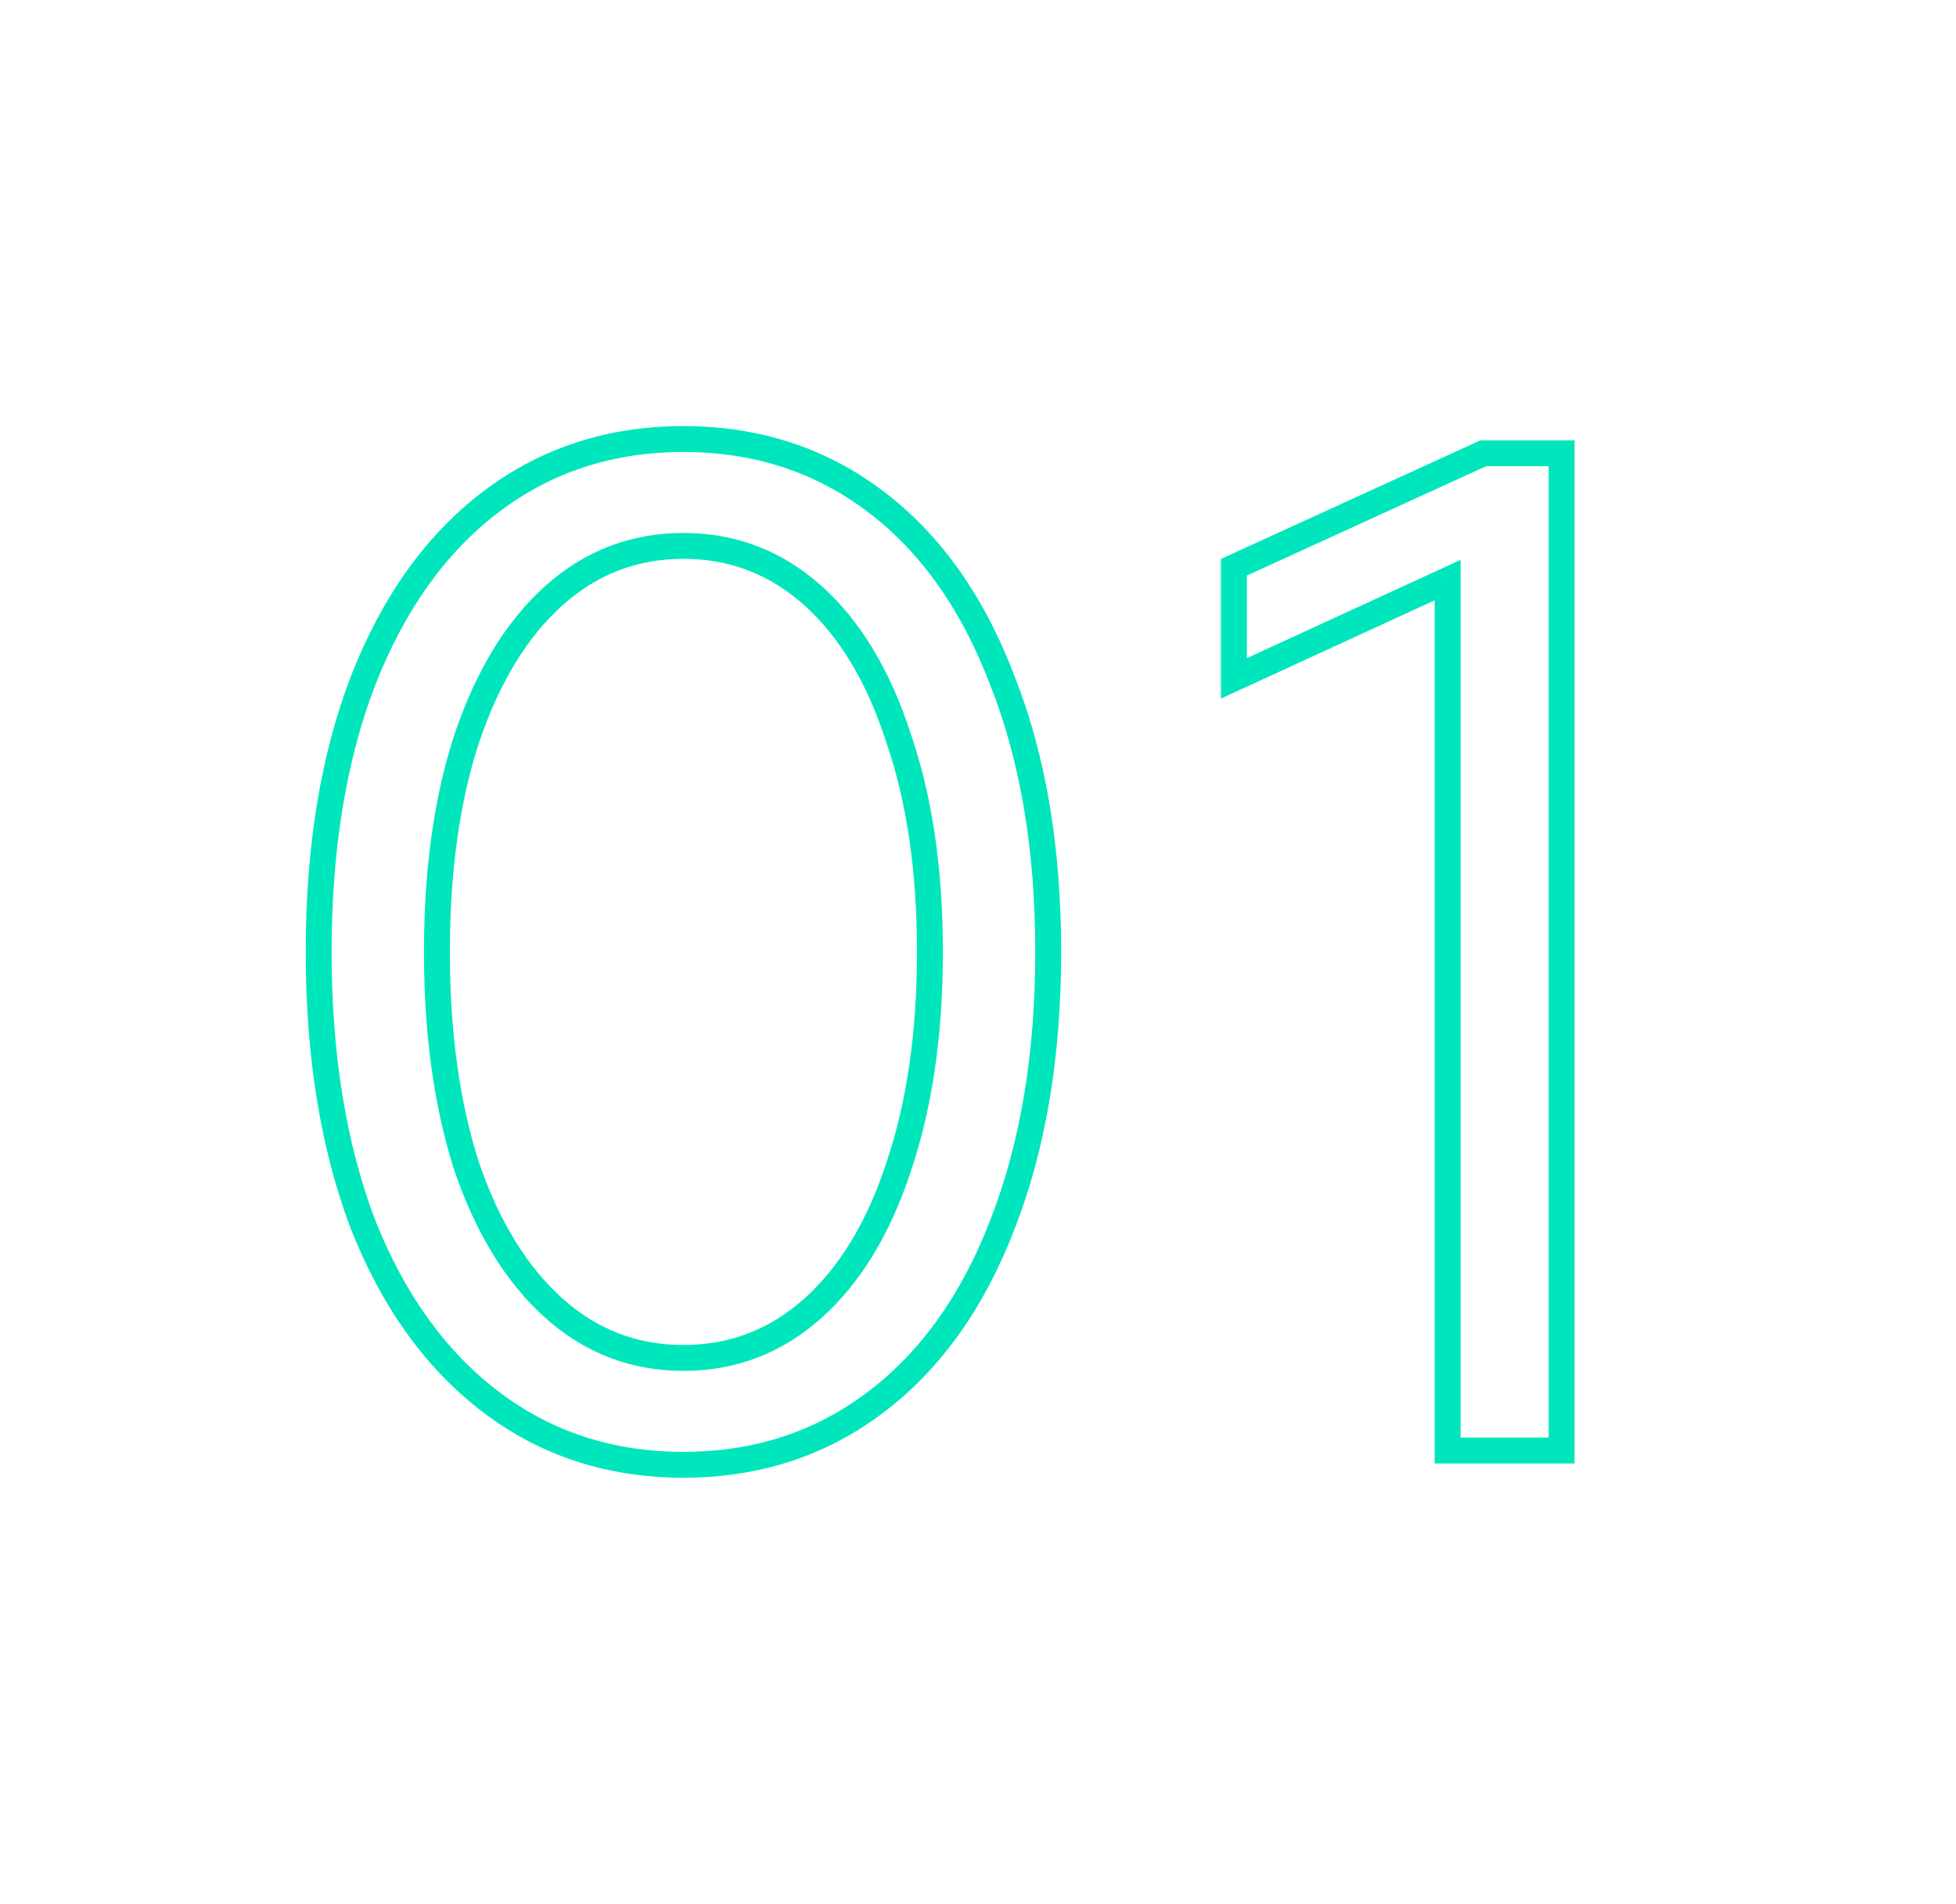<?xml version="1.0" encoding="UTF-8"?> <svg xmlns="http://www.w3.org/2000/svg" width="151" height="147" viewBox="0 0 151 147" fill="none"> <path d="M37.91 108.26L38.514 107.463L38.514 107.463L37.91 108.26ZM28.01 94.51L27.075 94.864L27.077 94.871L27.08 94.877L28.01 94.51ZM28.01 52.6L27.078 52.236L27.076 52.243L28.01 52.6ZM37.91 38.74L38.514 39.537L38.514 39.537L37.91 38.74ZM67.61 38.74L67.006 39.537L67.006 39.537L67.61 38.74ZM77.4 52.6L76.465 52.954L76.467 52.961L76.47 52.967L77.4 52.6ZM77.4 94.51L76.468 94.146L76.466 94.153L77.4 94.51ZM67.61 108.26L68.214 109.057L68.214 109.057L67.61 108.26ZM62.77 101L62.102 100.256L62.102 100.256L62.77 101ZM69.37 90.11L68.423 89.789L68.42 89.798L69.37 90.11ZM69.37 57L68.418 57.307L68.421 57.316L68.424 57.325L69.37 57ZM62.77 46L62.102 46.744L62.102 46.744L62.77 46ZM42.75 46L43.418 46.744L43.418 46.744L42.75 46ZM36.04 57L35.093 56.679L35.09 56.688L36.04 57ZM36.04 90.11L35.088 90.417L35.091 90.426L35.094 90.435L36.04 90.11ZM42.75 101L43.418 100.256L43.418 100.256L42.75 101ZM52.76 112.1C47.318 112.1 42.583 110.55 38.514 107.463L37.306 109.057C41.743 112.423 46.908 114.1 52.76 114.1V112.1ZM38.514 107.463C34.433 104.367 31.233 99.946 28.94 94.143L27.08 94.877C29.481 100.954 32.88 105.699 37.306 109.057L38.514 107.463ZM28.945 94.156C26.724 88.28 25.6 81.401 25.6 73.5H23.6C23.6 81.586 24.75 88.713 27.075 94.864L28.945 94.156ZM25.6 73.5C25.6 65.599 26.724 58.758 28.944 52.957L27.076 52.243C24.749 58.322 23.6 65.415 23.6 73.5H25.6ZM28.942 52.964C31.235 47.086 34.436 42.631 38.514 39.537L37.306 37.943C32.877 41.303 29.478 46.087 27.078 52.236L28.942 52.964ZM38.514 39.537C42.583 36.45 47.318 34.9 52.76 34.9V32.9C46.908 32.9 41.743 34.577 37.306 37.943L38.514 39.537ZM52.76 34.9C58.202 34.9 62.937 36.45 67.006 39.537L68.214 37.943C63.777 34.577 58.611 32.9 52.76 32.9V34.9ZM67.006 39.537C71.081 42.628 74.244 47.08 76.465 52.954L78.335 52.246C76.009 46.093 72.646 41.305 68.214 37.943L67.006 39.537ZM76.47 52.967C78.76 58.765 79.92 65.602 79.92 73.5H81.92C81.92 65.411 80.733 58.315 78.33 52.233L76.47 52.967ZM79.92 73.5C79.92 81.398 78.76 88.273 76.468 94.147L78.332 94.874C80.733 88.72 81.92 81.589 81.92 73.5H79.92ZM76.466 94.153C74.246 99.952 71.084 104.369 67.006 107.463L68.214 109.057C72.643 105.697 76.007 100.948 78.334 94.867L76.466 94.153ZM67.006 107.463C62.937 110.55 58.202 112.1 52.76 112.1V114.1C58.611 114.1 63.777 112.423 68.214 109.057L67.006 107.463ZM52.76 105.85C56.822 105.85 60.396 104.474 63.438 101.744L62.102 100.256C59.424 102.659 56.325 103.85 52.76 103.85V105.85ZM63.438 101.744C66.46 99.032 68.741 95.235 70.32 90.422L68.42 89.798C66.919 94.372 64.8 97.835 62.102 100.256L63.438 101.744ZM70.317 90.431C71.973 85.538 72.79 79.889 72.79 73.5H70.79C70.79 79.724 69.994 85.148 68.423 89.789L70.317 90.431ZM72.79 73.5C72.79 67.111 71.973 61.497 70.316 56.675L68.424 57.325C69.993 61.89 70.79 67.275 70.79 73.5H72.79ZM70.322 56.693C68.743 51.807 66.463 47.971 63.438 45.256L62.102 46.744C64.796 49.162 66.917 52.659 68.418 57.307L70.322 56.693ZM63.438 45.256C60.396 42.526 56.822 41.15 52.76 41.15V43.15C56.325 43.15 59.424 44.341 62.102 46.744L63.438 45.256ZM52.76 41.15C48.698 41.15 45.124 42.526 42.082 45.256L43.418 46.744C46.096 44.341 49.195 43.15 52.76 43.15V41.15ZM42.082 45.256C39.06 47.968 36.745 51.799 35.093 56.679L36.987 57.321C38.562 52.668 40.719 49.166 43.418 46.744L42.082 45.256ZM35.09 56.688C33.509 61.506 32.73 67.115 32.73 73.5H34.73C34.73 67.271 35.491 61.881 36.99 57.312L35.09 56.688ZM32.73 73.5C32.73 79.885 33.509 85.53 35.088 90.417L36.992 89.803C35.491 85.157 34.73 79.728 34.73 73.5H32.73ZM35.094 90.435C36.747 95.244 39.064 99.035 42.082 101.744L43.418 100.256C40.716 97.831 38.559 94.363 36.986 89.785L35.094 90.435ZM42.082 101.744C45.124 104.474 48.698 105.85 52.76 105.85V103.85C49.195 103.85 46.096 102.659 43.418 100.256L42.082 101.744ZM95.254 43.8L94.838 42.891L94.254 43.158V43.8H95.254ZM114.504 35V34H114.286L114.088 34.09L114.504 35ZM120.554 35H121.554V34H120.554V35ZM120.554 112V113H121.554V112H120.554ZM111.754 112H110.754V113H111.754V112ZM111.754 44.79H112.754V43.229L111.336 43.882L111.754 44.79ZM95.254 52.38H94.254V53.941L95.671 53.288L95.254 52.38ZM95.669 44.709L114.919 35.91L114.088 34.09L94.838 42.891L95.669 44.709ZM114.504 36H120.554V34H114.504V36ZM119.554 35V112H121.554V35H119.554ZM120.554 111H111.754V113H120.554V111ZM112.754 112V44.79H110.754V112H112.754ZM111.336 43.882L94.836 51.471L95.671 53.288L112.171 45.699L111.336 43.882ZM96.254 52.38V43.8H94.254V52.38H96.254Z" fill="#00E6BC"></path> </svg> 